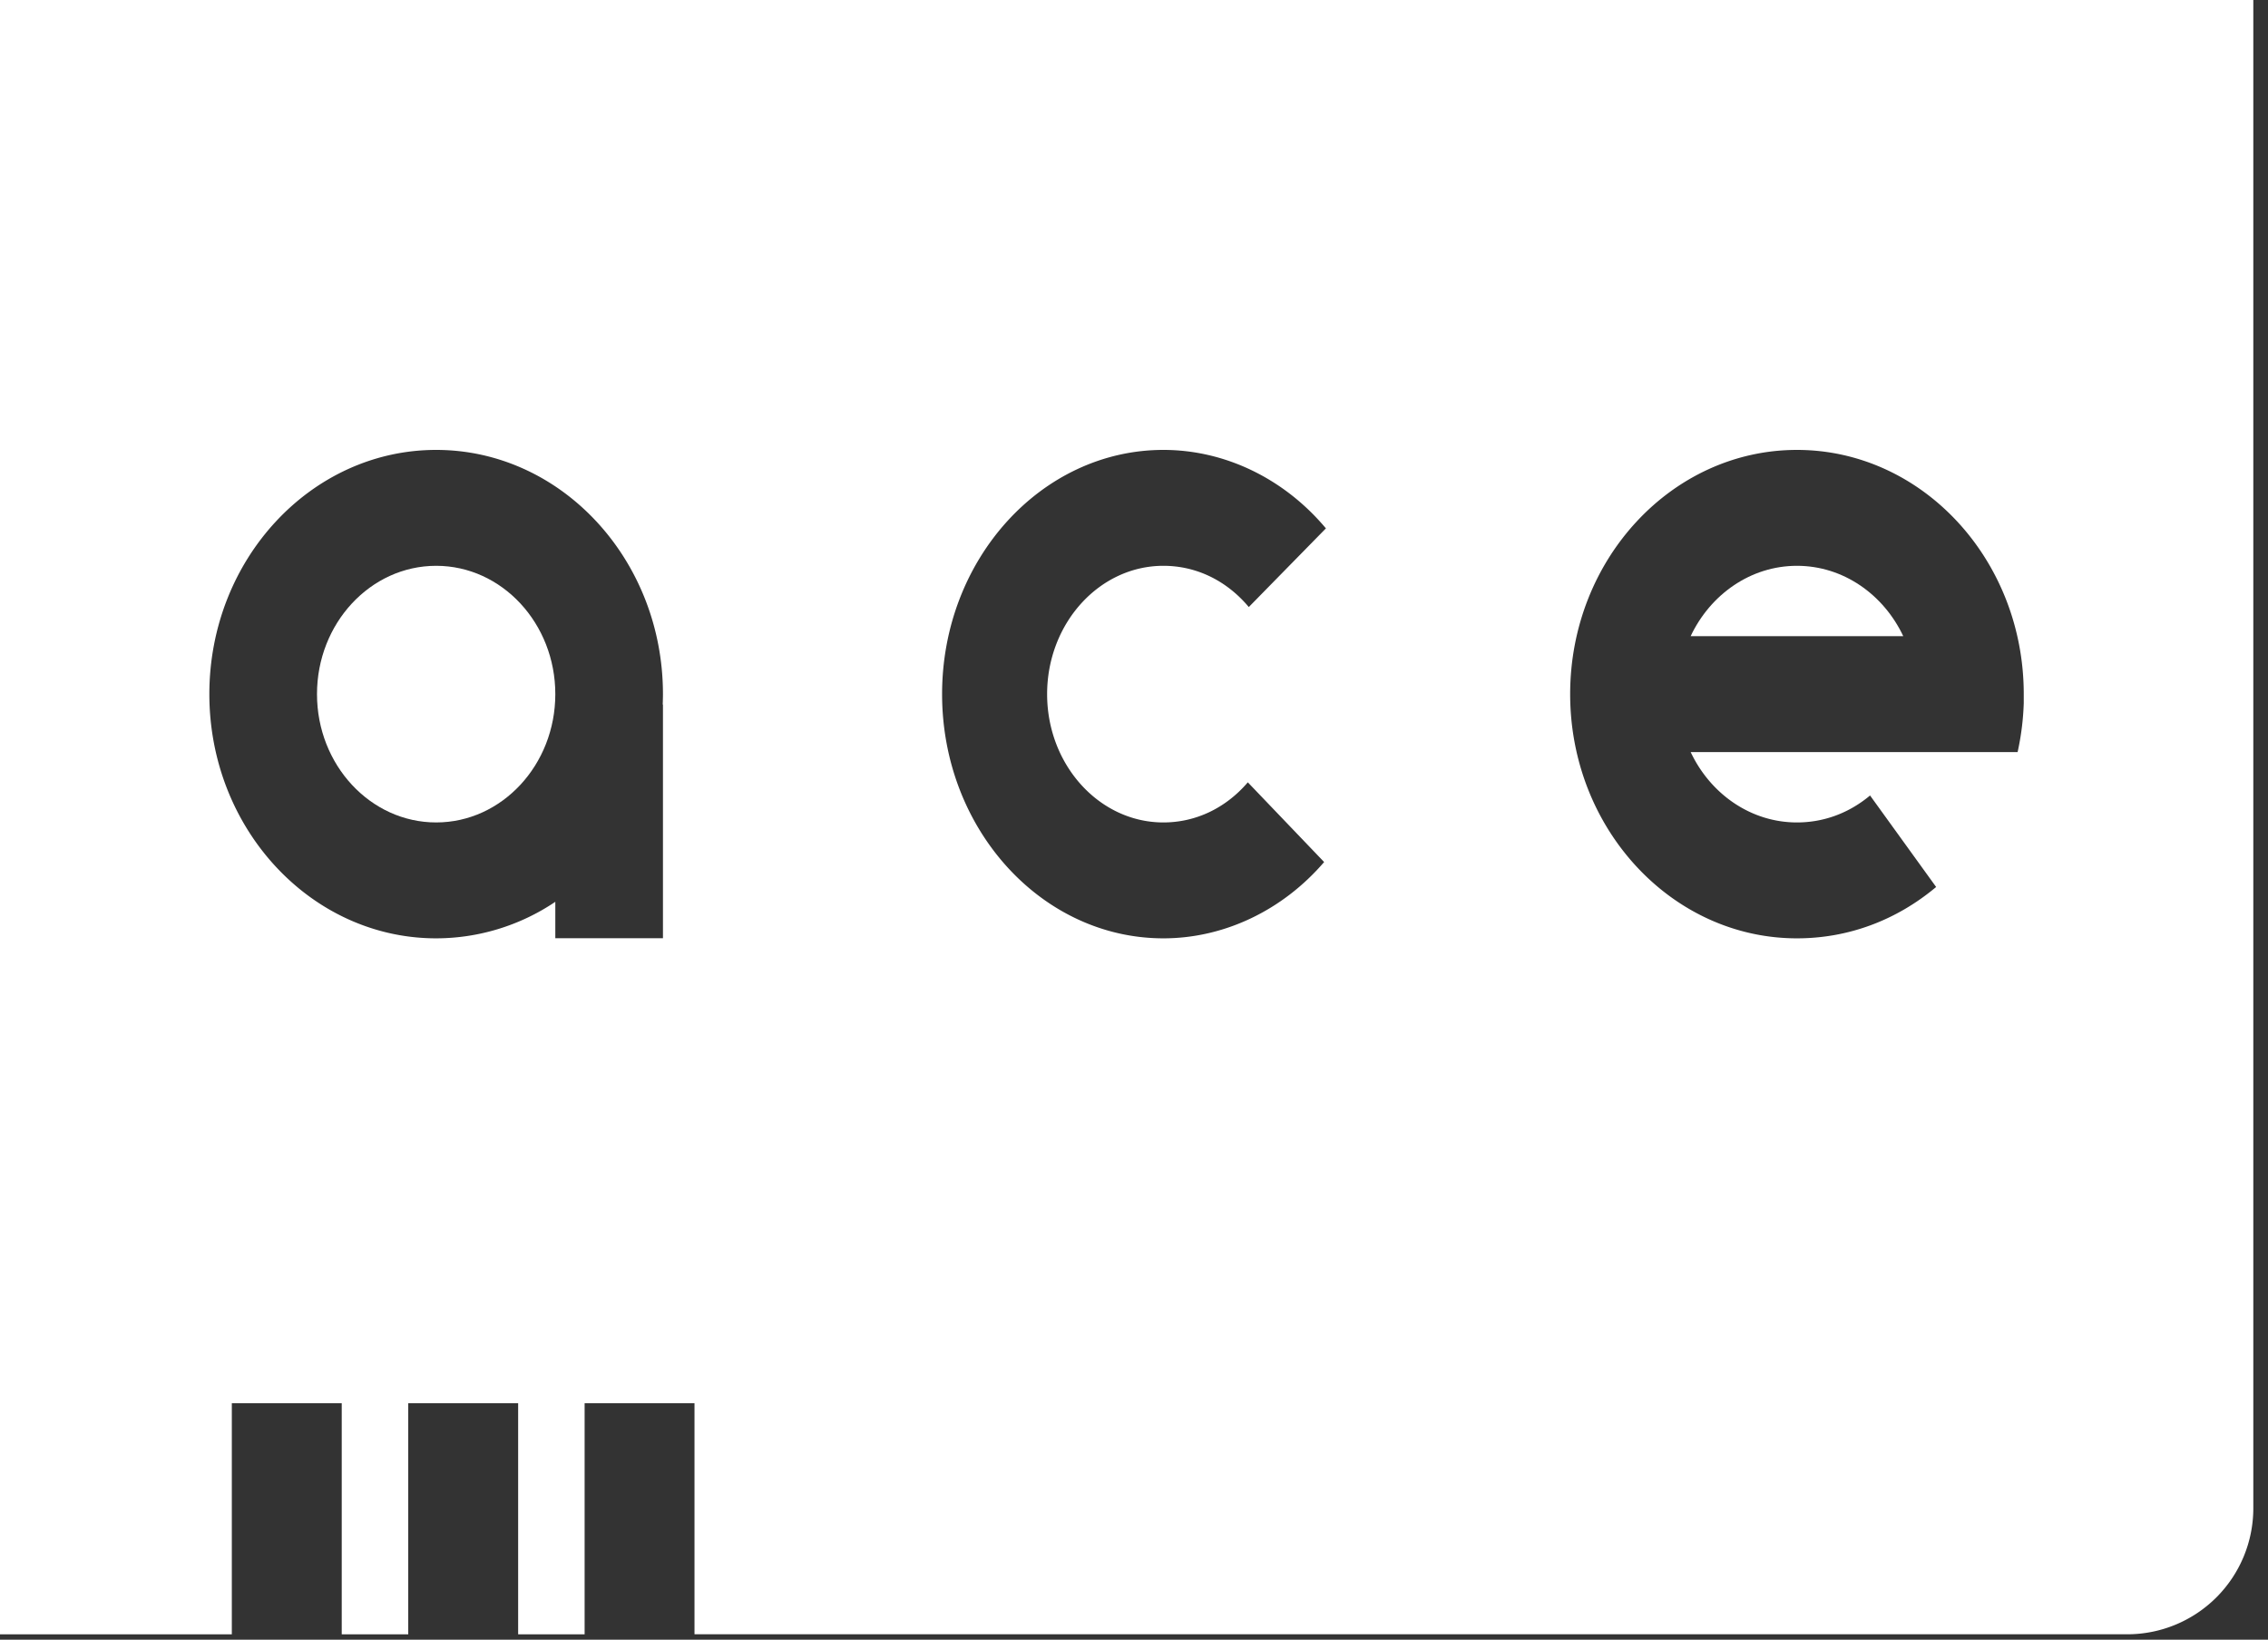 
<svg xmlns="http://www.w3.org/2000/svg" fill="none" viewBox="0 0 65 47" class="header__logo" data-v-a859e168=""><rect x="0" y="0" width="65" height="47" fill="#333333" stroke="none"/><path fill="#ffffff" d="M12.5 23.574c-1.883 0-3.415-1.65-3.415-3.678s1.532-3.678 3.415-3.678 3.415 1.65 3.415 3.678-1.532 3.678-3.415 3.678zm39-7.356c-1.328 0-2.482.821-3.047 2.017h6.094c-.565-1.196-1.718-2.017-3.047-2.017z"></path><path fill="#ffffff" fill-rule="evenodd" d="M0 46.844V0h64.579v43.24a3.612 3.612 0 01-3.621 3.604H19.904V40.22h-3.149v6.625H14.85V40.22H11.7v6.625H9.794V40.22h-3.15v6.625H0zm19-26.948c0-3.86-2.916-7-6.5-7s-6.5 3.14-6.5 7 2.916 7 6.5 7a6.124 6.124 0 003.415-1.047v1.044H19v-6.7h-.007c.004-.099.007-.197.007-.297zm14.343 7c-3.498 0-6.343-3.14-6.343-7s2.845-7 6.343-7c1.762 0 3.46.82 4.657 2.249L35.79 17.4c-.639-.762-1.508-1.182-2.447-1.182-1.838 0-3.333 1.65-3.333 3.678s1.495 3.678 3.332 3.678c.925 0 1.785-.408 2.42-1.15l2.187 2.285c-1.194 1.39-2.872 2.187-4.606 2.187zm18.157-14c3.584 0 6.5 3.14 6.5 7v.258a7.656 7.656 0 01-.176 1.403h-9.37c.564 1.196 1.718 2.017 3.046 2.017.767 0 1.491-.267 2.095-.773l1.894 2.623c-1.15.963-2.53 1.472-3.989 1.472-3.584 0-6.5-3.14-6.5-7s2.916-7 6.5-7z" clip-rule="evenodd"></path></svg>

